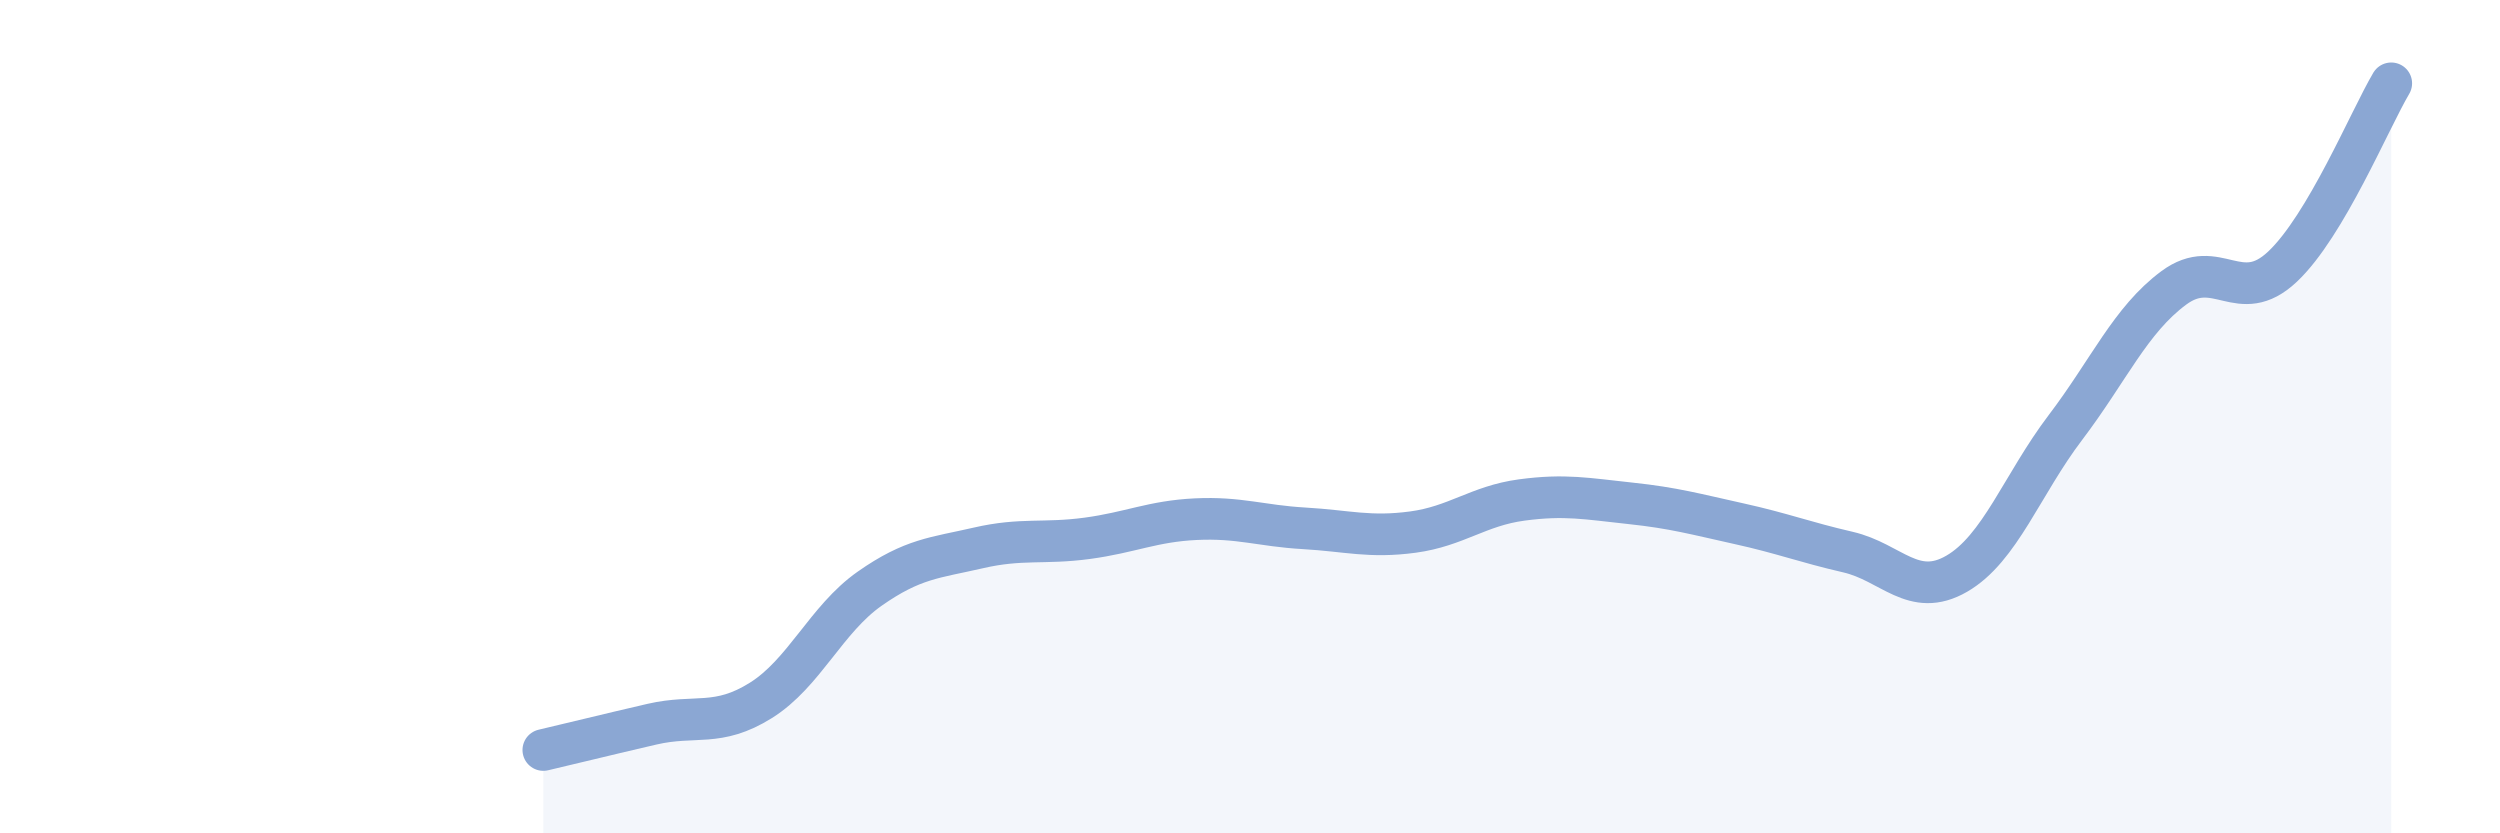 
    <svg width="60" height="20" viewBox="0 0 60 20" xmlns="http://www.w3.org/2000/svg">
      <path
        d="M 13.04,18 C 13.56,17.88 14.61,17.62 15.65,17.38 C 16.69,17.14 17.22,17.46 18.26,16.81 C 19.3,16.16 19.83,14.86 20.87,14.13 C 21.91,13.4 22.44,13.39 23.48,13.15 C 24.52,12.91 25.05,13.06 26.09,12.92 C 27.13,12.78 27.66,12.51 28.7,12.46 C 29.74,12.41 30.26,12.62 31.3,12.68 C 32.34,12.74 32.87,12.91 33.91,12.77 C 34.95,12.63 35.48,12.14 36.52,12 C 37.56,11.86 38.09,11.97 39.13,12.08 C 40.17,12.19 40.7,12.34 41.74,12.57 C 42.78,12.8 43.31,13.01 44.35,13.25 C 45.39,13.49 45.92,14.37 46.96,13.77 C 48,13.17 48.53,11.63 49.57,10.26 C 50.61,8.89 51.13,7.68 52.17,6.91 C 53.21,6.14 53.74,7.38 54.78,6.4 C 55.82,5.42 56.87,2.88 57.39,2L57.39 20L13.04 20Z"
        fill="#8ba7d3"
        opacity="0.1"
        stroke-linecap="round"
        stroke-linejoin="round"
      />
      <path
        d="M 13.04,18 C 13.56,17.88 14.61,17.62 15.65,17.38 C 16.69,17.14 17.22,17.46 18.26,16.81 C 19.3,16.16 19.83,14.86 20.87,14.13 C 21.91,13.4 22.44,13.39 23.48,13.15 C 24.52,12.91 25.05,13.06 26.09,12.92 C 27.13,12.78 27.66,12.51 28.7,12.46 C 29.74,12.41 30.26,12.62 31.3,12.68 C 32.34,12.74 32.87,12.91 33.91,12.77 C 34.95,12.63 35.48,12.14 36.52,12 C 37.56,11.86 38.09,11.97 39.13,12.08 C 40.17,12.19 40.7,12.34 41.74,12.57 C 42.78,12.8 43.31,13.01 44.35,13.25 C 45.39,13.49 45.92,14.37 46.96,13.77 C 48,13.17 48.53,11.63 49.57,10.26 C 50.61,8.89 51.13,7.68 52.17,6.91 C 53.21,6.14 53.74,7.38 54.78,6.4 C 55.82,5.42 56.87,2.88 57.39,2"
        stroke="#8ba7d3"
        stroke-width="1"
        fill="none"
        stroke-linecap="round"
        stroke-linejoin="round"
      />
    </svg>
  